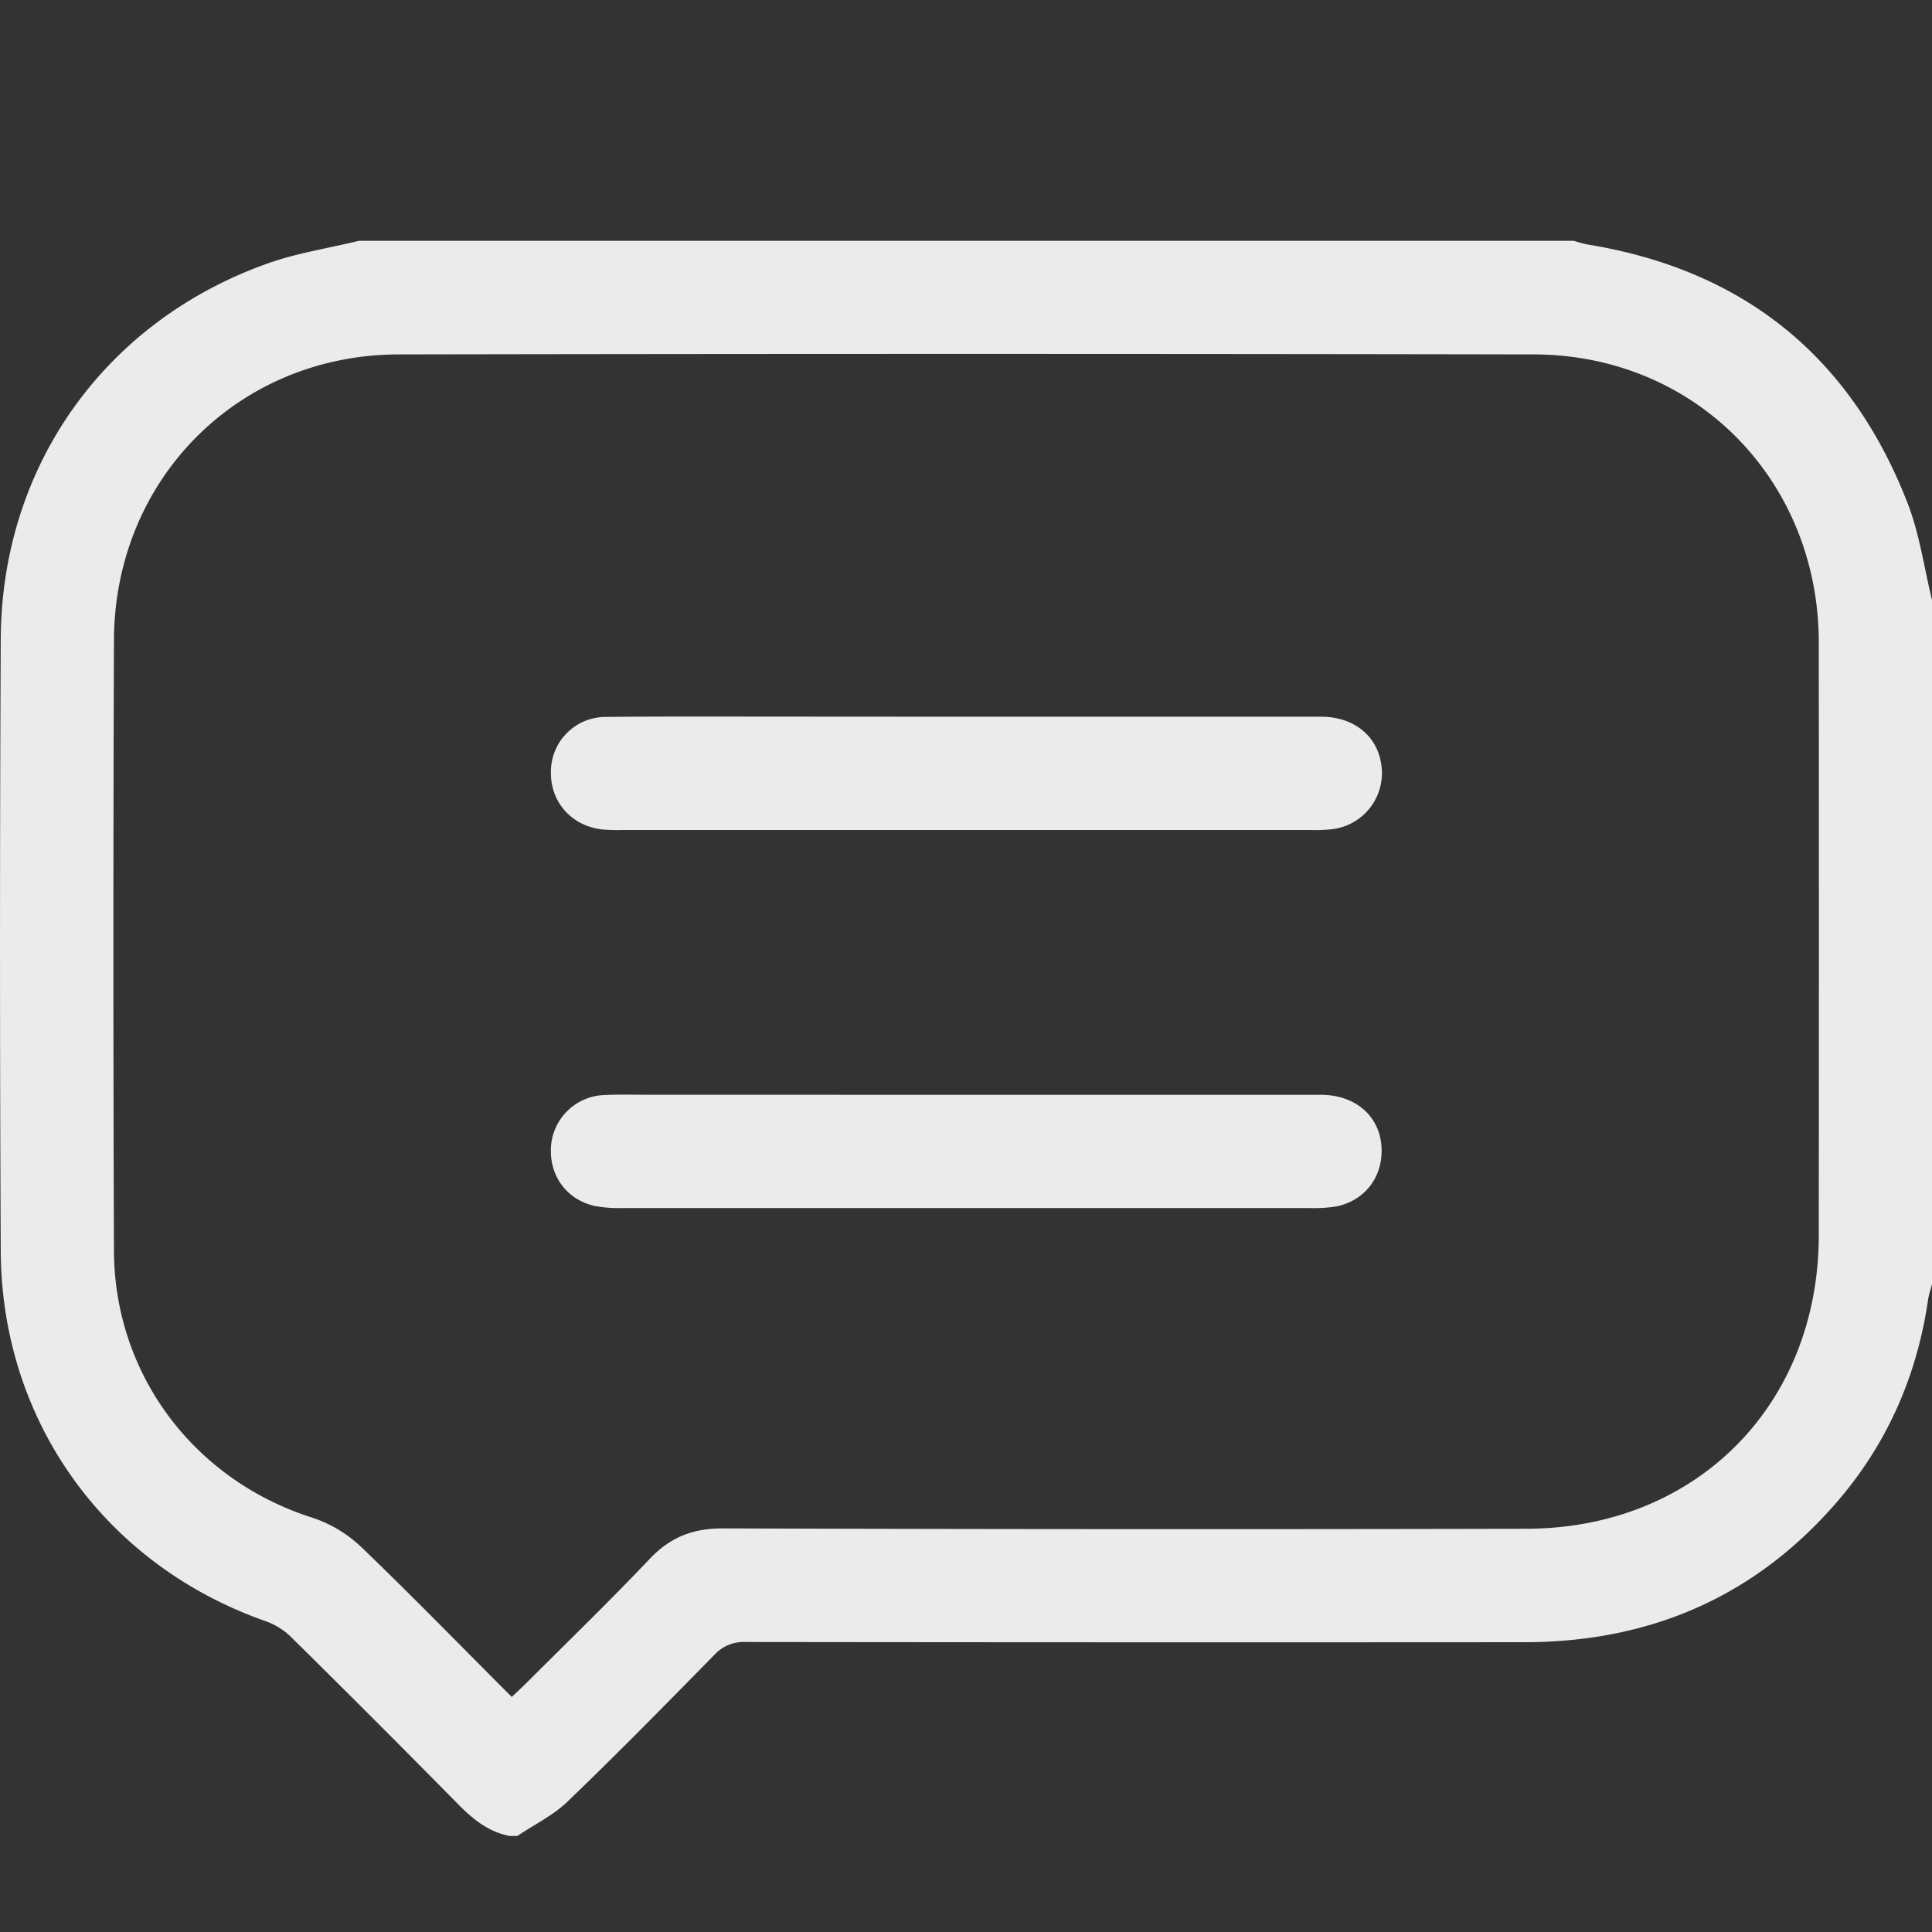<svg id="圖層_1" data-name="圖層 1" xmlns="http://www.w3.org/2000/svg" xmlns:xlink="http://www.w3.org/1999/xlink" viewBox="0 0 600 600"><rect x="0" y="0" width="600" height="600" fill="#333333" stroke="none"/><defs><style>.cls-1{isolation:isolate;opacity:0.9;}.cls-2{fill:url(#未命名漸層_6);}.cls-3{fill:url(#未命名漸層_6-2);}.cls-4{fill:url(#未命名漸層_6-3);}</style><linearGradient id="未命名漸層_6" x1="300" y1="62.61" x2="300" y2="550.33" gradientUnits="userSpaceOnUse"><stop offset="0" stop-color="#fff"/><stop offset="1" stop-color="#fff"/></linearGradient><linearGradient id="未命名漸層_6-2" x1="300.12" y1="62.61" x2="300.12" y2="550.33" xlink:href="#未命名漸層_6"/><linearGradient id="未命名漸層_6-3" x1="300.07" y1="62.61" x2="300.07" y2="550.33" xlink:href="#未命名漸層_6"/></defs><g id="RokEqU.tif" class="cls-1"><path class="cls-2" d="M600,186.33V398.79c-.42,1.68-1,3.33-1.24,5-3.49,23.81-12.88,45-28.66,63.1C544.56,496.24,511.93,510,473.36,510q-120.9.09-241.81-.06a12.32,12.32,0,0,0-9.71,4c-15.05,15.35-30.11,30.68-45.6,45.57-4.47,4.31-10.35,7.15-15.58,10.67h-2.34c-6.64-1.25-11.48-5.23-16.11-9.93q-25.71-26.1-51.79-51.83a21.64,21.64,0,0,0-7.73-4.88c-49.89-17.42-82.2-62-82.46-115q-.45-95,0-190.1C.5,144.7,32.58,99.74,83.2,81.79c9.1-3.23,18.82-4.7,28.25-7H488.7c1.49.39,2.95.91,4.46,1.16,48.34,7.93,81.6,34.77,99.3,80.42C596.15,165.91,597.55,176.33,600,186.33ZM158.93,527c1.59-1.5,3-2.8,4.38-4.16,12.85-12.86,25.93-25.49,38.43-38.68,6.39-6.75,13.4-9.53,22.74-9.5q124.75.39,249.51.11c52.71-.07,90.81-38.42,90.85-91.16q.07-92.13,0-184.27c-.13-50.34-38.43-89.18-88.46-89.27q-176.3-.32-352.6,0c-49.79.09-88.21,38.79-88.39,88.72q-.34,94.79,0,189.56c.12,38.61,24.94,71.34,61.66,83a40.33,40.33,0,0,1,15.18,9.13C128,495.63,143.25,511.32,158.93,527Z"/><path class="cls-3" d="M300.16,222.58q55.05,0,110.11,0c10,0,17.21,5.76,18.62,14.38a17.55,17.55,0,0,1-15.29,20.57,51.32,51.32,0,0,1-7,.23H193.4a55.06,55.06,0,0,1-6.43-.17c-9.75-1.16-16.28-8.81-15.87-18.46a17,17,0,0,1,17.2-16.48c19.72-.21,39.43-.09,59.15-.1Q273.8,222.57,300.16,222.58Z"/><path class="cls-4" d="M300.08,340q55.05,0,110.1,0c10.73,0,18.21,6.54,18.85,16.05.62,9.27-5.08,16.89-14.2,18.65a43.54,43.54,0,0,1-8.16.47q-106.59,0-213.19,0a41.6,41.6,0,0,1-8.72-.63c-9-2-14.5-9.81-13.59-19.07a17.18,17.18,0,0,1,16.46-15.39c4.48-.23,9-.1,13.47-.1Z"/></g></svg>
